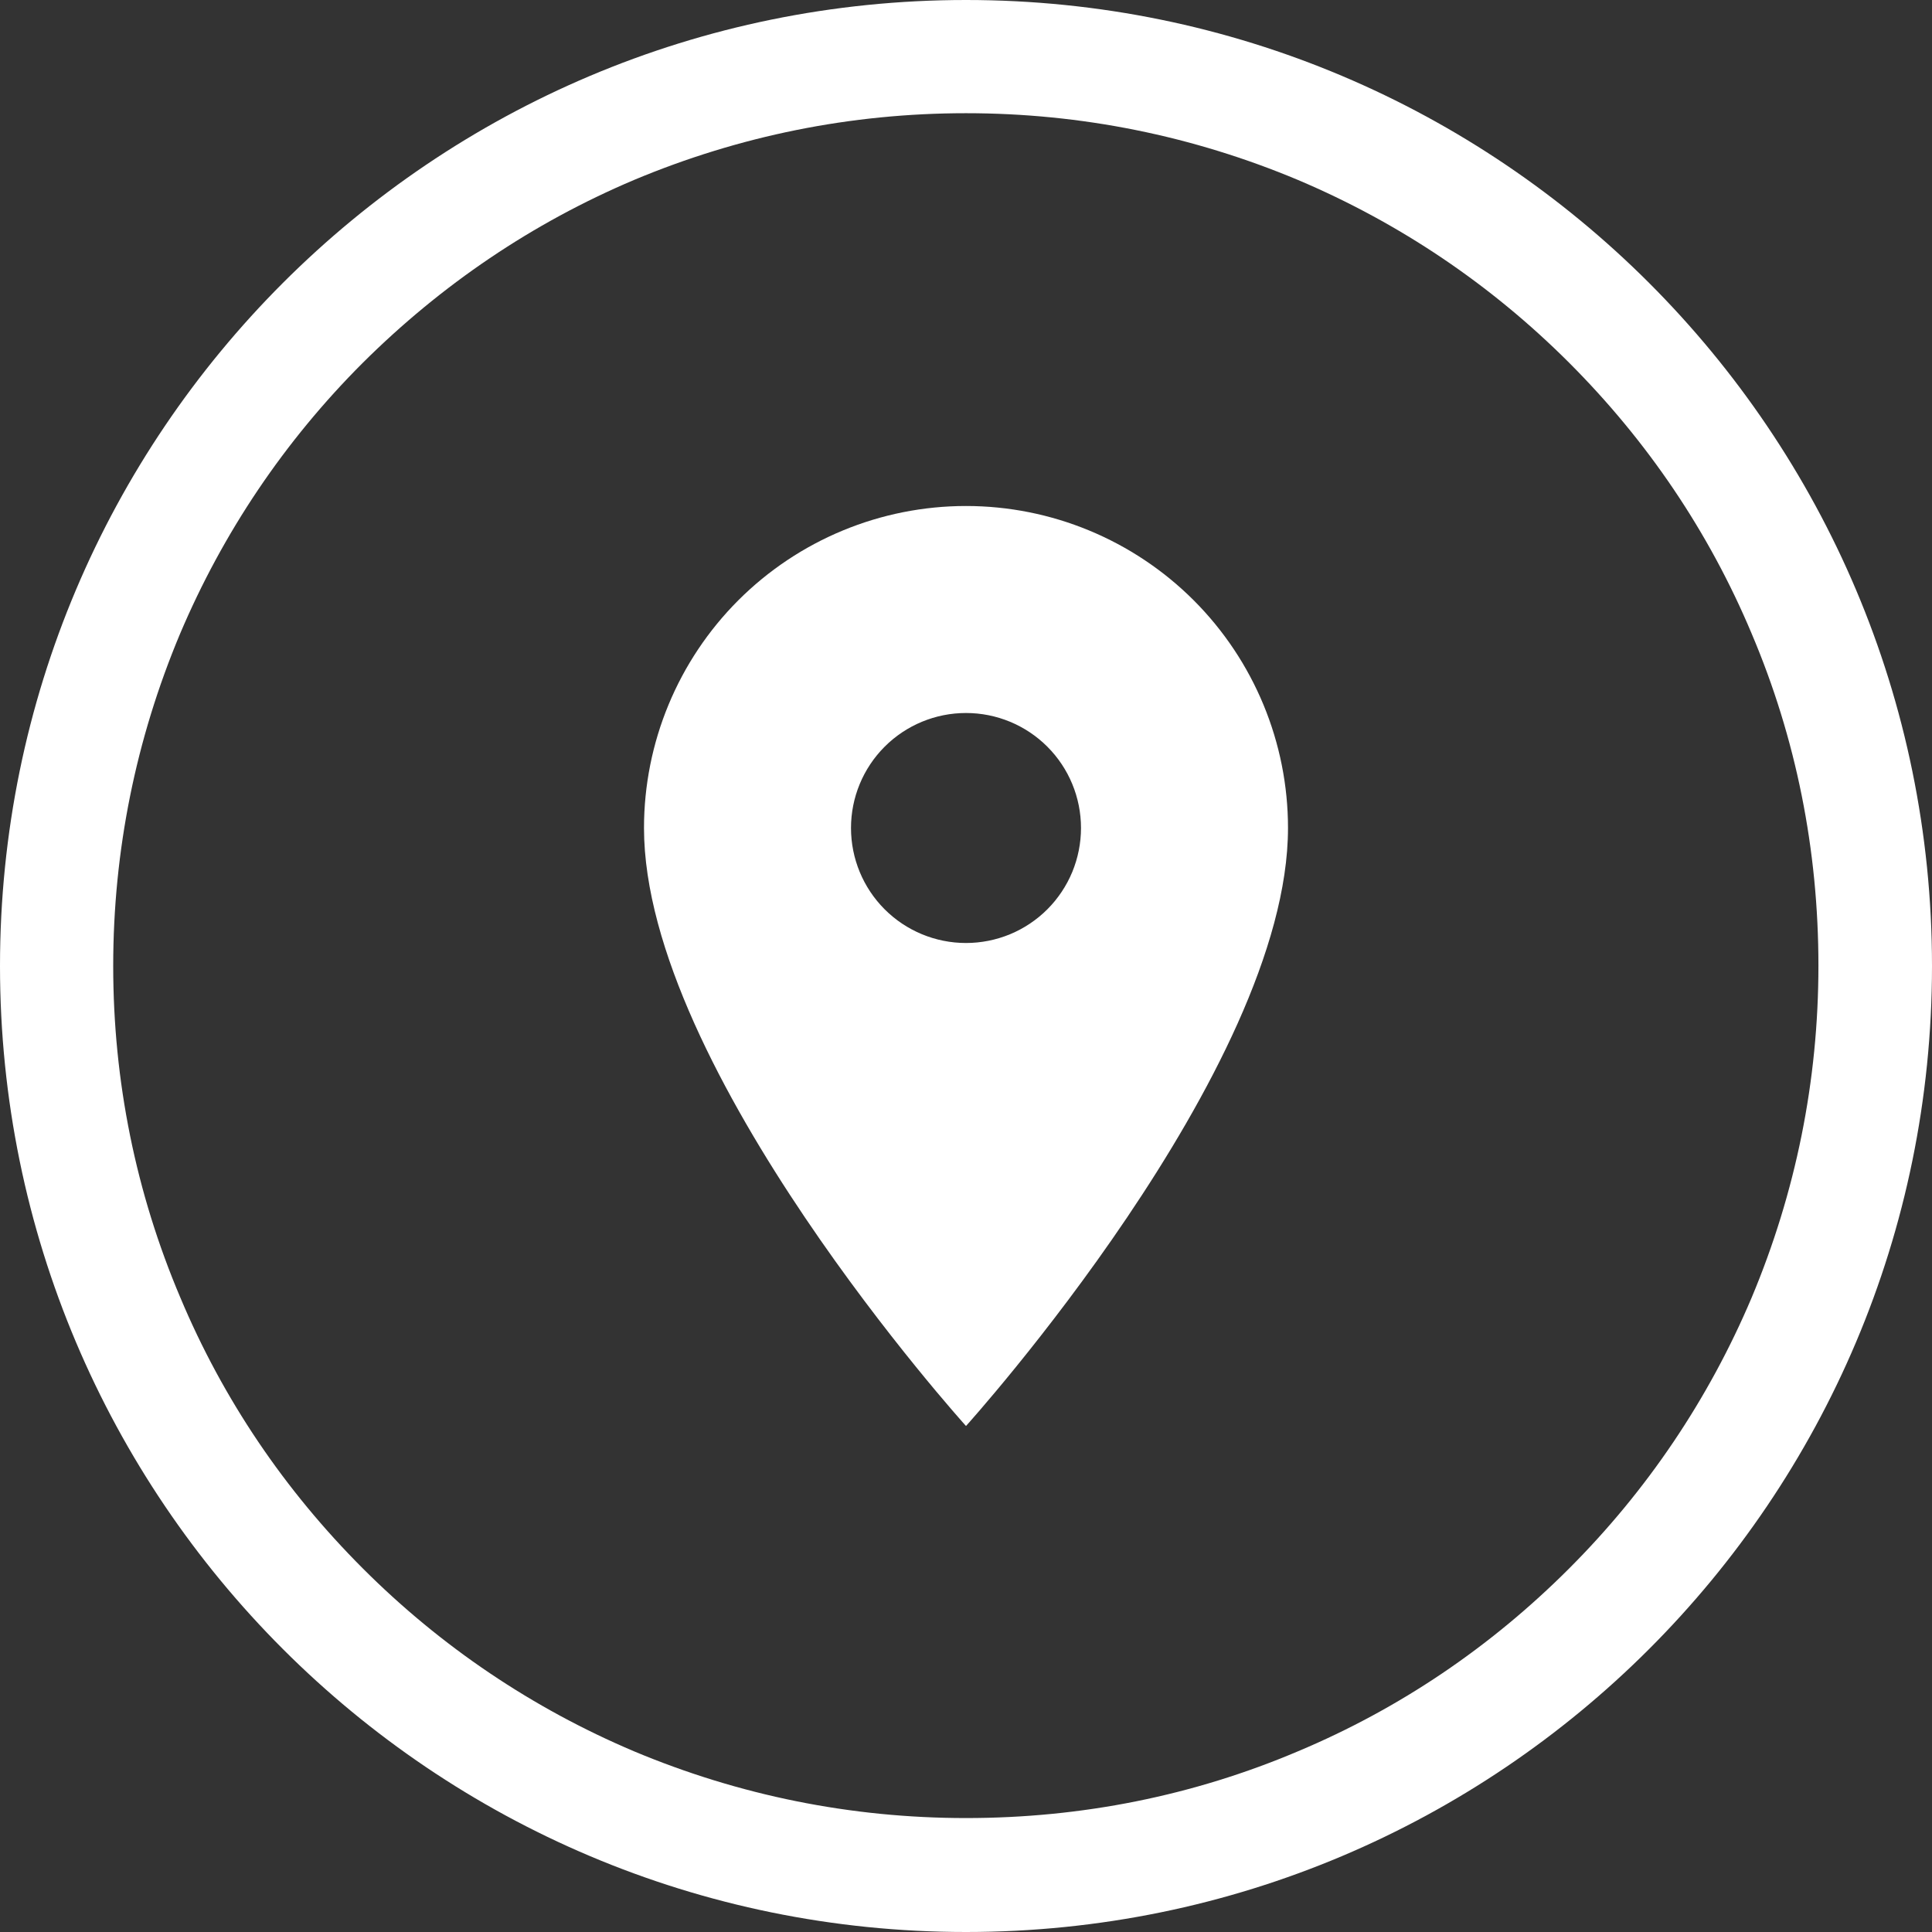 <svg width="42" height="42" viewBox="0 0 42 42" fill="none" xmlns="http://www.w3.org/2000/svg">
<rect x="0" y="0" width="42" height="42" fill="#333333" stroke="none"/>
<path d="M21 0C9.401 0 0 9.401 0 21C0 32.599 9.401 42 21 42C32.599 42 42 32.599 42 21C42 9.401 32.599 0 21 0ZM34.109 34.1C32.402 35.807 30.425 37.144 28.219 38.071C25.938 39.039 23.51 39.523 21 39.523C18.498 39.523 16.07 39.031 13.781 38.071C11.575 37.136 9.589 35.798 7.891 34.1C6.185 32.394 4.848 30.417 3.921 28.21C2.953 25.93 2.461 23.502 2.461 21C2.461 18.498 2.953 16.07 3.913 13.781C4.848 11.575 6.185 9.589 7.883 7.891C9.598 6.185 11.575 4.848 13.781 3.913C16.07 2.953 18.498 2.461 21 2.461C23.502 2.461 25.93 2.953 28.219 3.913C30.425 4.848 32.41 6.185 34.109 7.883C35.815 9.589 37.152 11.566 38.079 13.773C39.047 16.053 39.531 18.482 39.531 20.992C39.531 23.494 39.039 25.922 38.079 28.21C37.144 30.417 35.807 32.402 34.109 34.1Z" fill="white"/>
<path d="M21 20.5C20.337 20.5 19.701 20.237 19.232 19.768C18.763 19.299 18.5 18.663 18.5 18C18.5 17.337 18.763 16.701 19.232 16.232C19.701 15.763 20.337 15.5 21 15.5C21.663 15.5 22.299 15.763 22.768 16.232C23.237 16.701 23.5 17.337 23.5 18C23.5 18.328 23.435 18.653 23.31 18.957C23.184 19.26 23 19.536 22.768 19.768C22.536 20 22.26 20.184 21.957 20.31C21.653 20.435 21.328 20.5 21 20.5ZM21 11C19.143 11 17.363 11.738 16.05 13.05C14.738 14.363 14 16.143 14 18C14 23.25 21 31 21 31C21 31 28 23.25 28 18C28 16.143 27.262 14.363 25.95 13.05C24.637 11.738 22.857 11 21 11Z" fill="white"/>
</svg>
